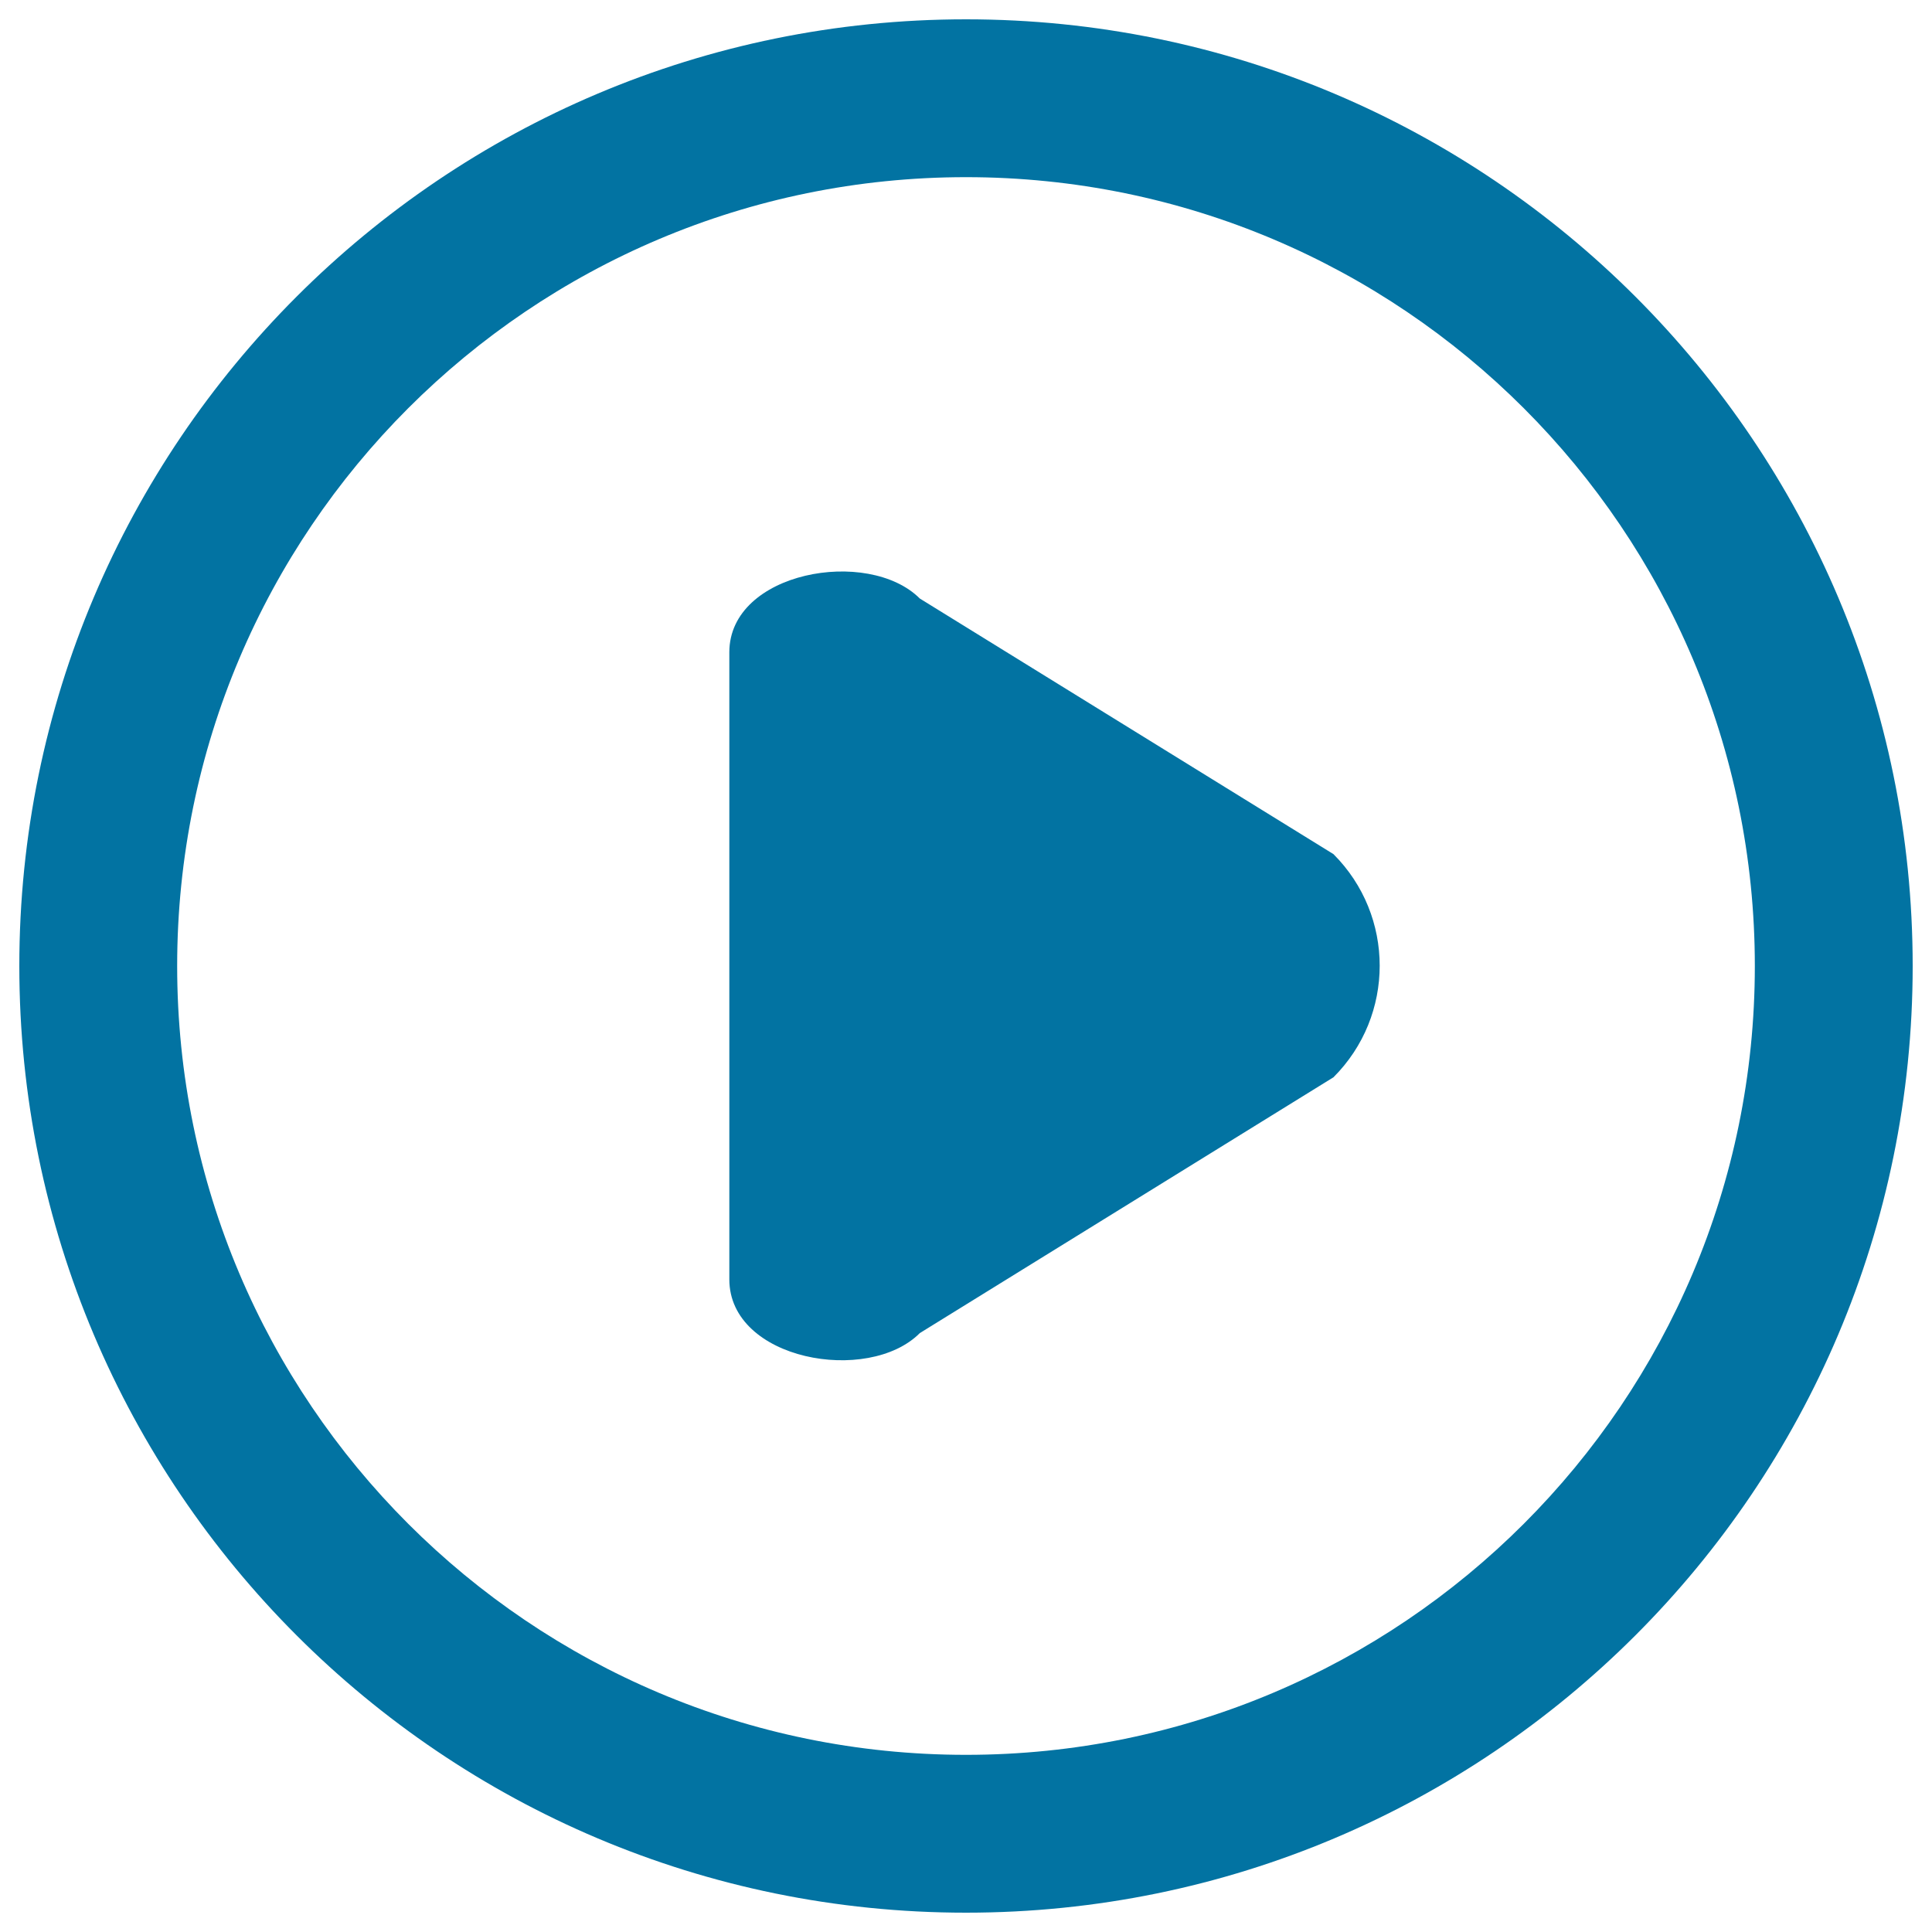<svg xmlns="http://www.w3.org/2000/svg" viewBox="0 0 1000 1000" style="fill:#0273a2">
<title>Widget Video SVG icon</title>
<path d="M91.7,500C91.7,274.5,274.5,91.7,500,91.7c225.5,0,408.3,182.8,408.3,408.3c0,225.5-182.8,408.3-408.3,408.3C274.5,908.3,91.7,725.5,91.7,500z M10,500c0,270.6,219.4,490,490,490c270.6,0,490-219.4,490-490S770.6,10,500,10C229.4,10,10,229.4,10,500z M476.1,309.8c-26.7-26.7-98.6-14-98.6,27.8v324.6c0,41.9,71.9,54.6,98.6,27.8l214.1-132.4c31.9-31.9,31.9-83.6,0-115.5L476.1,309.8z"/>
</svg>